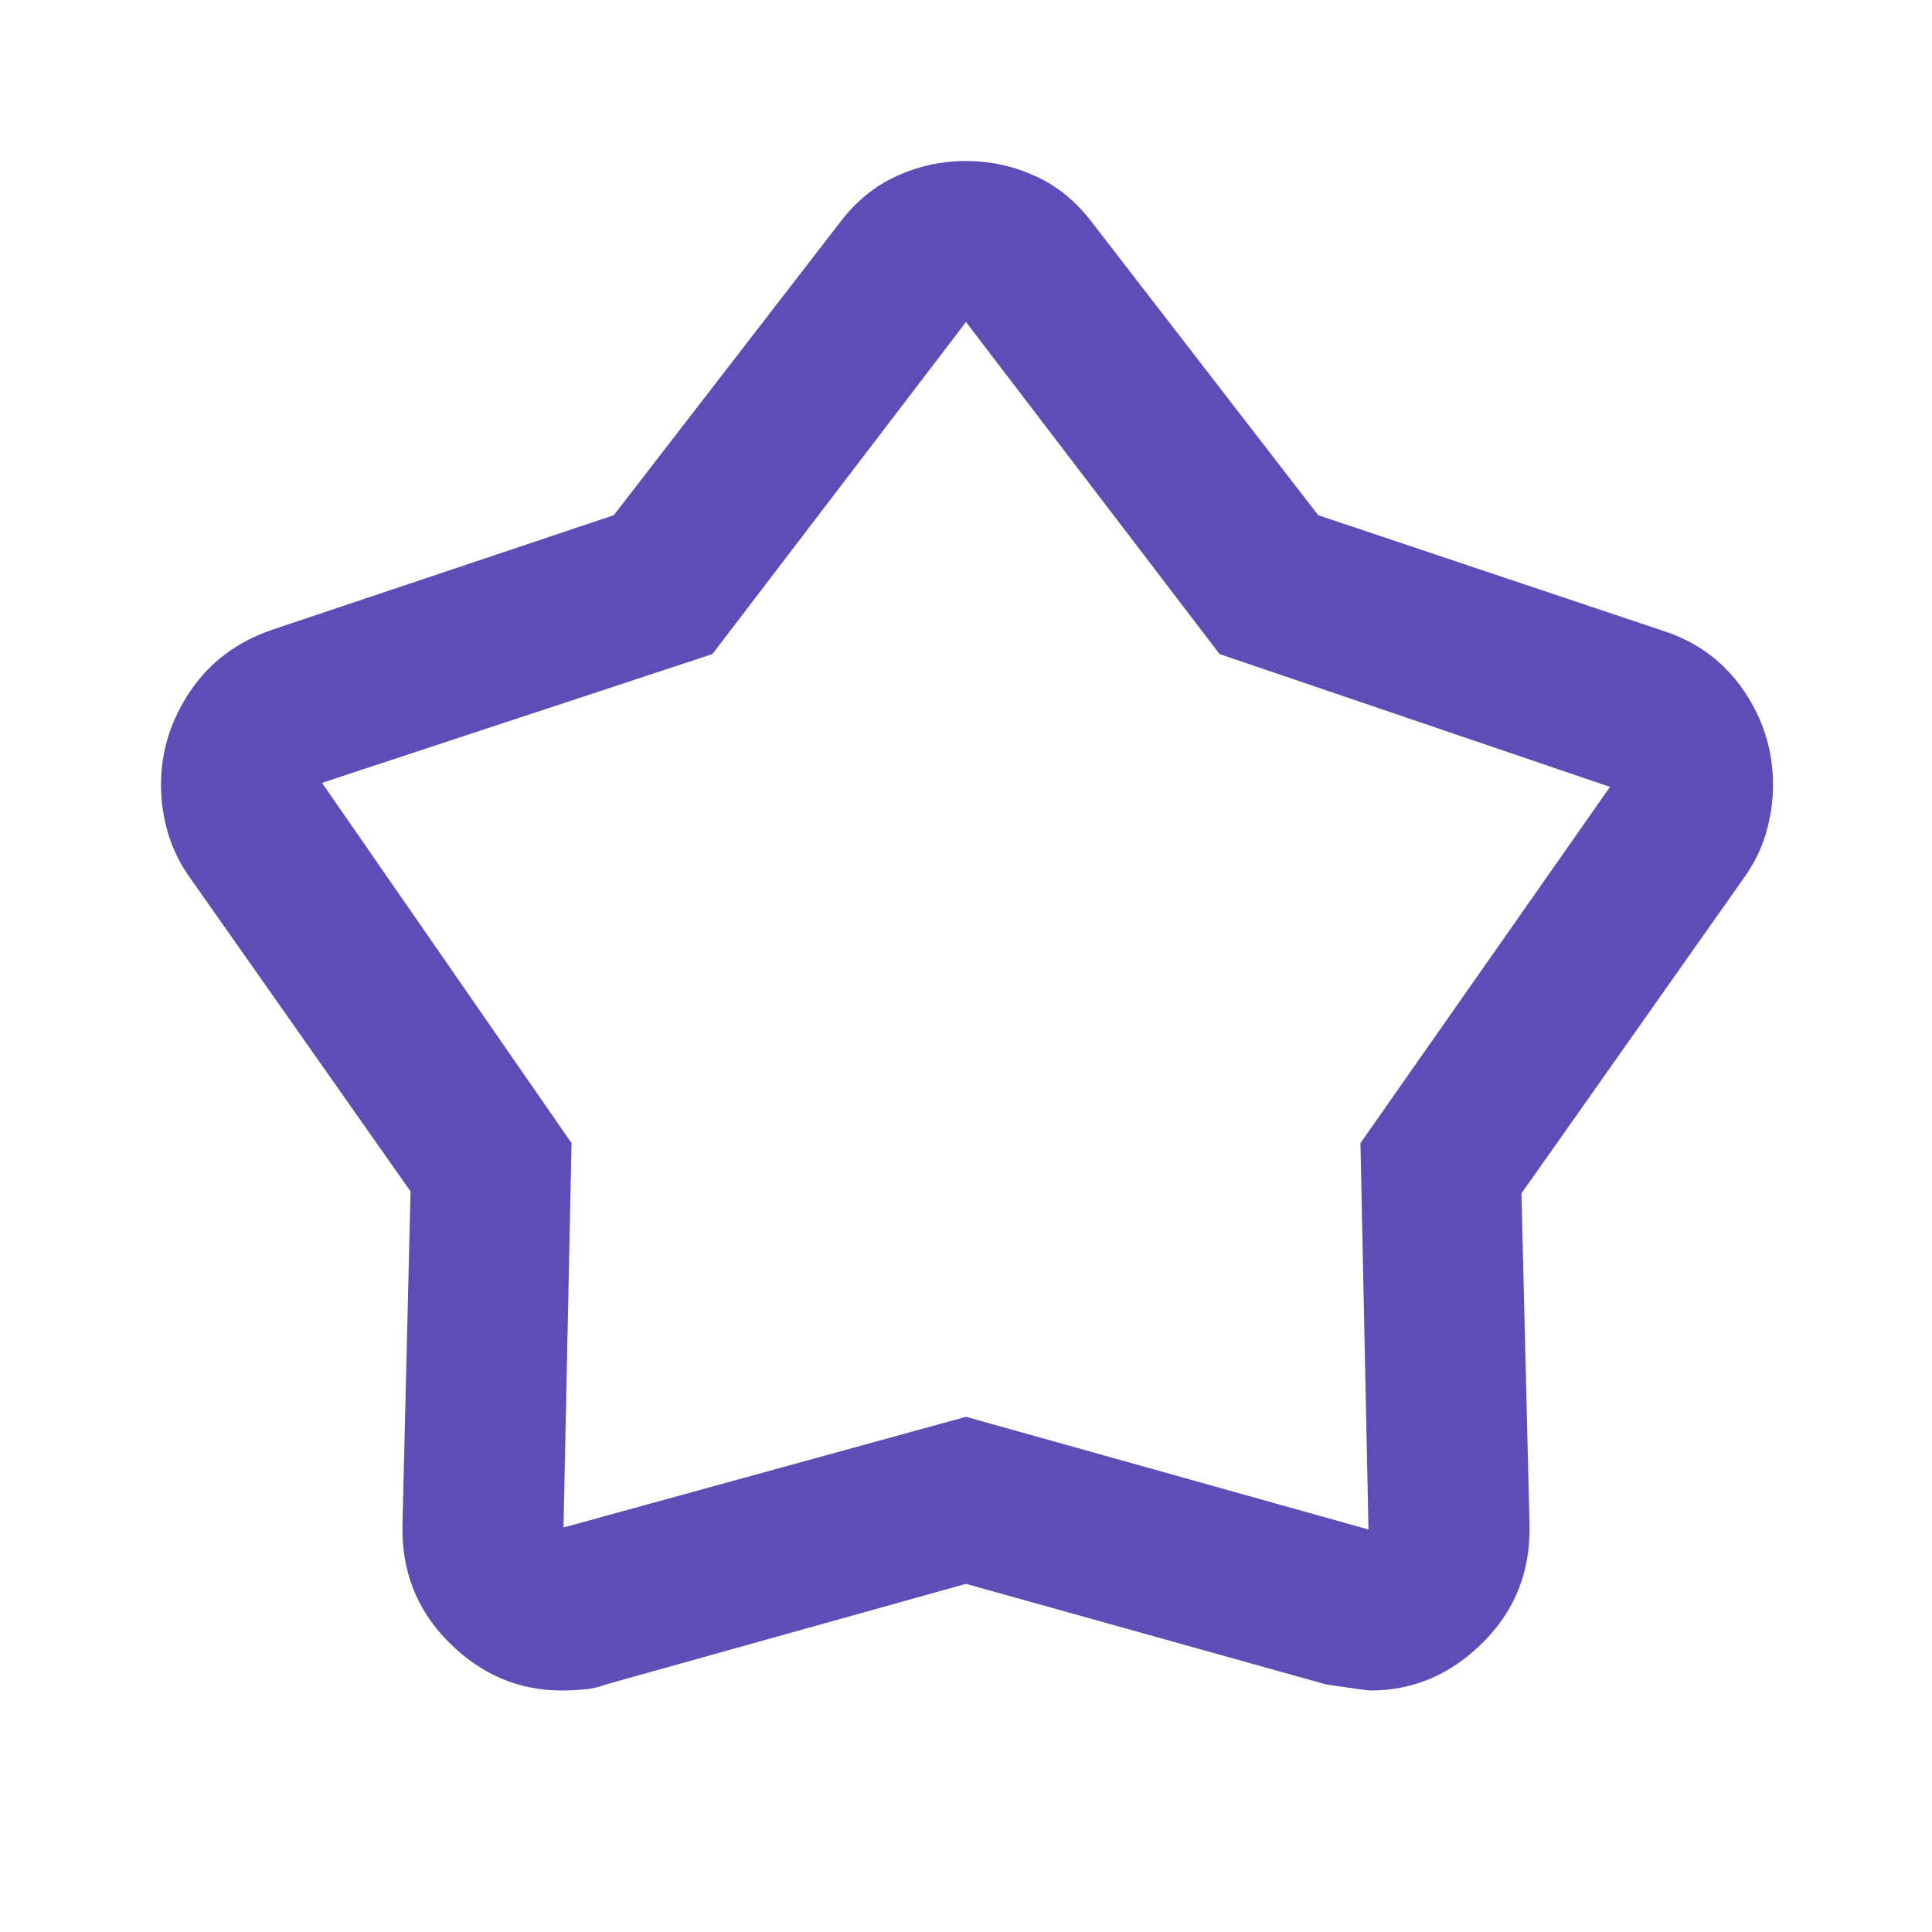 <svg width="24" height="24" viewBox="0 0 24 24" fill="none" xmlns="http://www.w3.org/2000/svg">
<mask id="mask0_120_196" style="mask-type:alpha" maskUnits="userSpaceOnUse" x="0" y="0" width="24" height="24">
<rect width="24" height="24" fill="#D9D9D9"/>
</mask>
<g mask="url(#mask0_120_196)">
<path d="M7.625 6.4L10.425 2.775C10.625 2.508 10.863 2.312 11.137 2.188C11.412 2.062 11.7 2 12 2C12.3 2 12.588 2.062 12.863 2.188C13.137 2.312 13.375 2.508 13.575 2.775L16.375 6.4L20.625 7.825C21.058 7.958 21.4 8.204 21.65 8.562C21.9 8.921 22.025 9.317 22.025 9.75C22.025 9.95 21.996 10.15 21.938 10.35C21.879 10.55 21.783 10.742 21.65 10.925L18.9 14.825L19 18.925C19.017 19.508 18.825 20 18.425 20.4C18.025 20.8 17.558 21 17.025 21C16.992 21 16.808 20.975 16.475 20.925L12 19.675L7.525 20.925C7.442 20.958 7.35 20.979 7.25 20.988C7.15 20.996 7.058 21 6.975 21C6.442 21 5.975 20.8 5.575 20.4C5.175 20 4.983 19.508 5 18.925L5.1 14.8L2.375 10.925C2.242 10.742 2.146 10.55 2.087 10.35C2.029 10.15 2 9.95 2 9.75C2 9.333 2.121 8.946 2.362 8.588C2.604 8.229 2.942 7.975 3.375 7.825L7.625 6.4ZM8.85 8.125L4 9.725L7.1 14.2L7 18.975L12 17.6L17 19L16.9 14.2L20 9.775L15.15 8.125L12 4L8.85 8.125Z" fill="#5d4db7de"/>
</g>
</svg>
